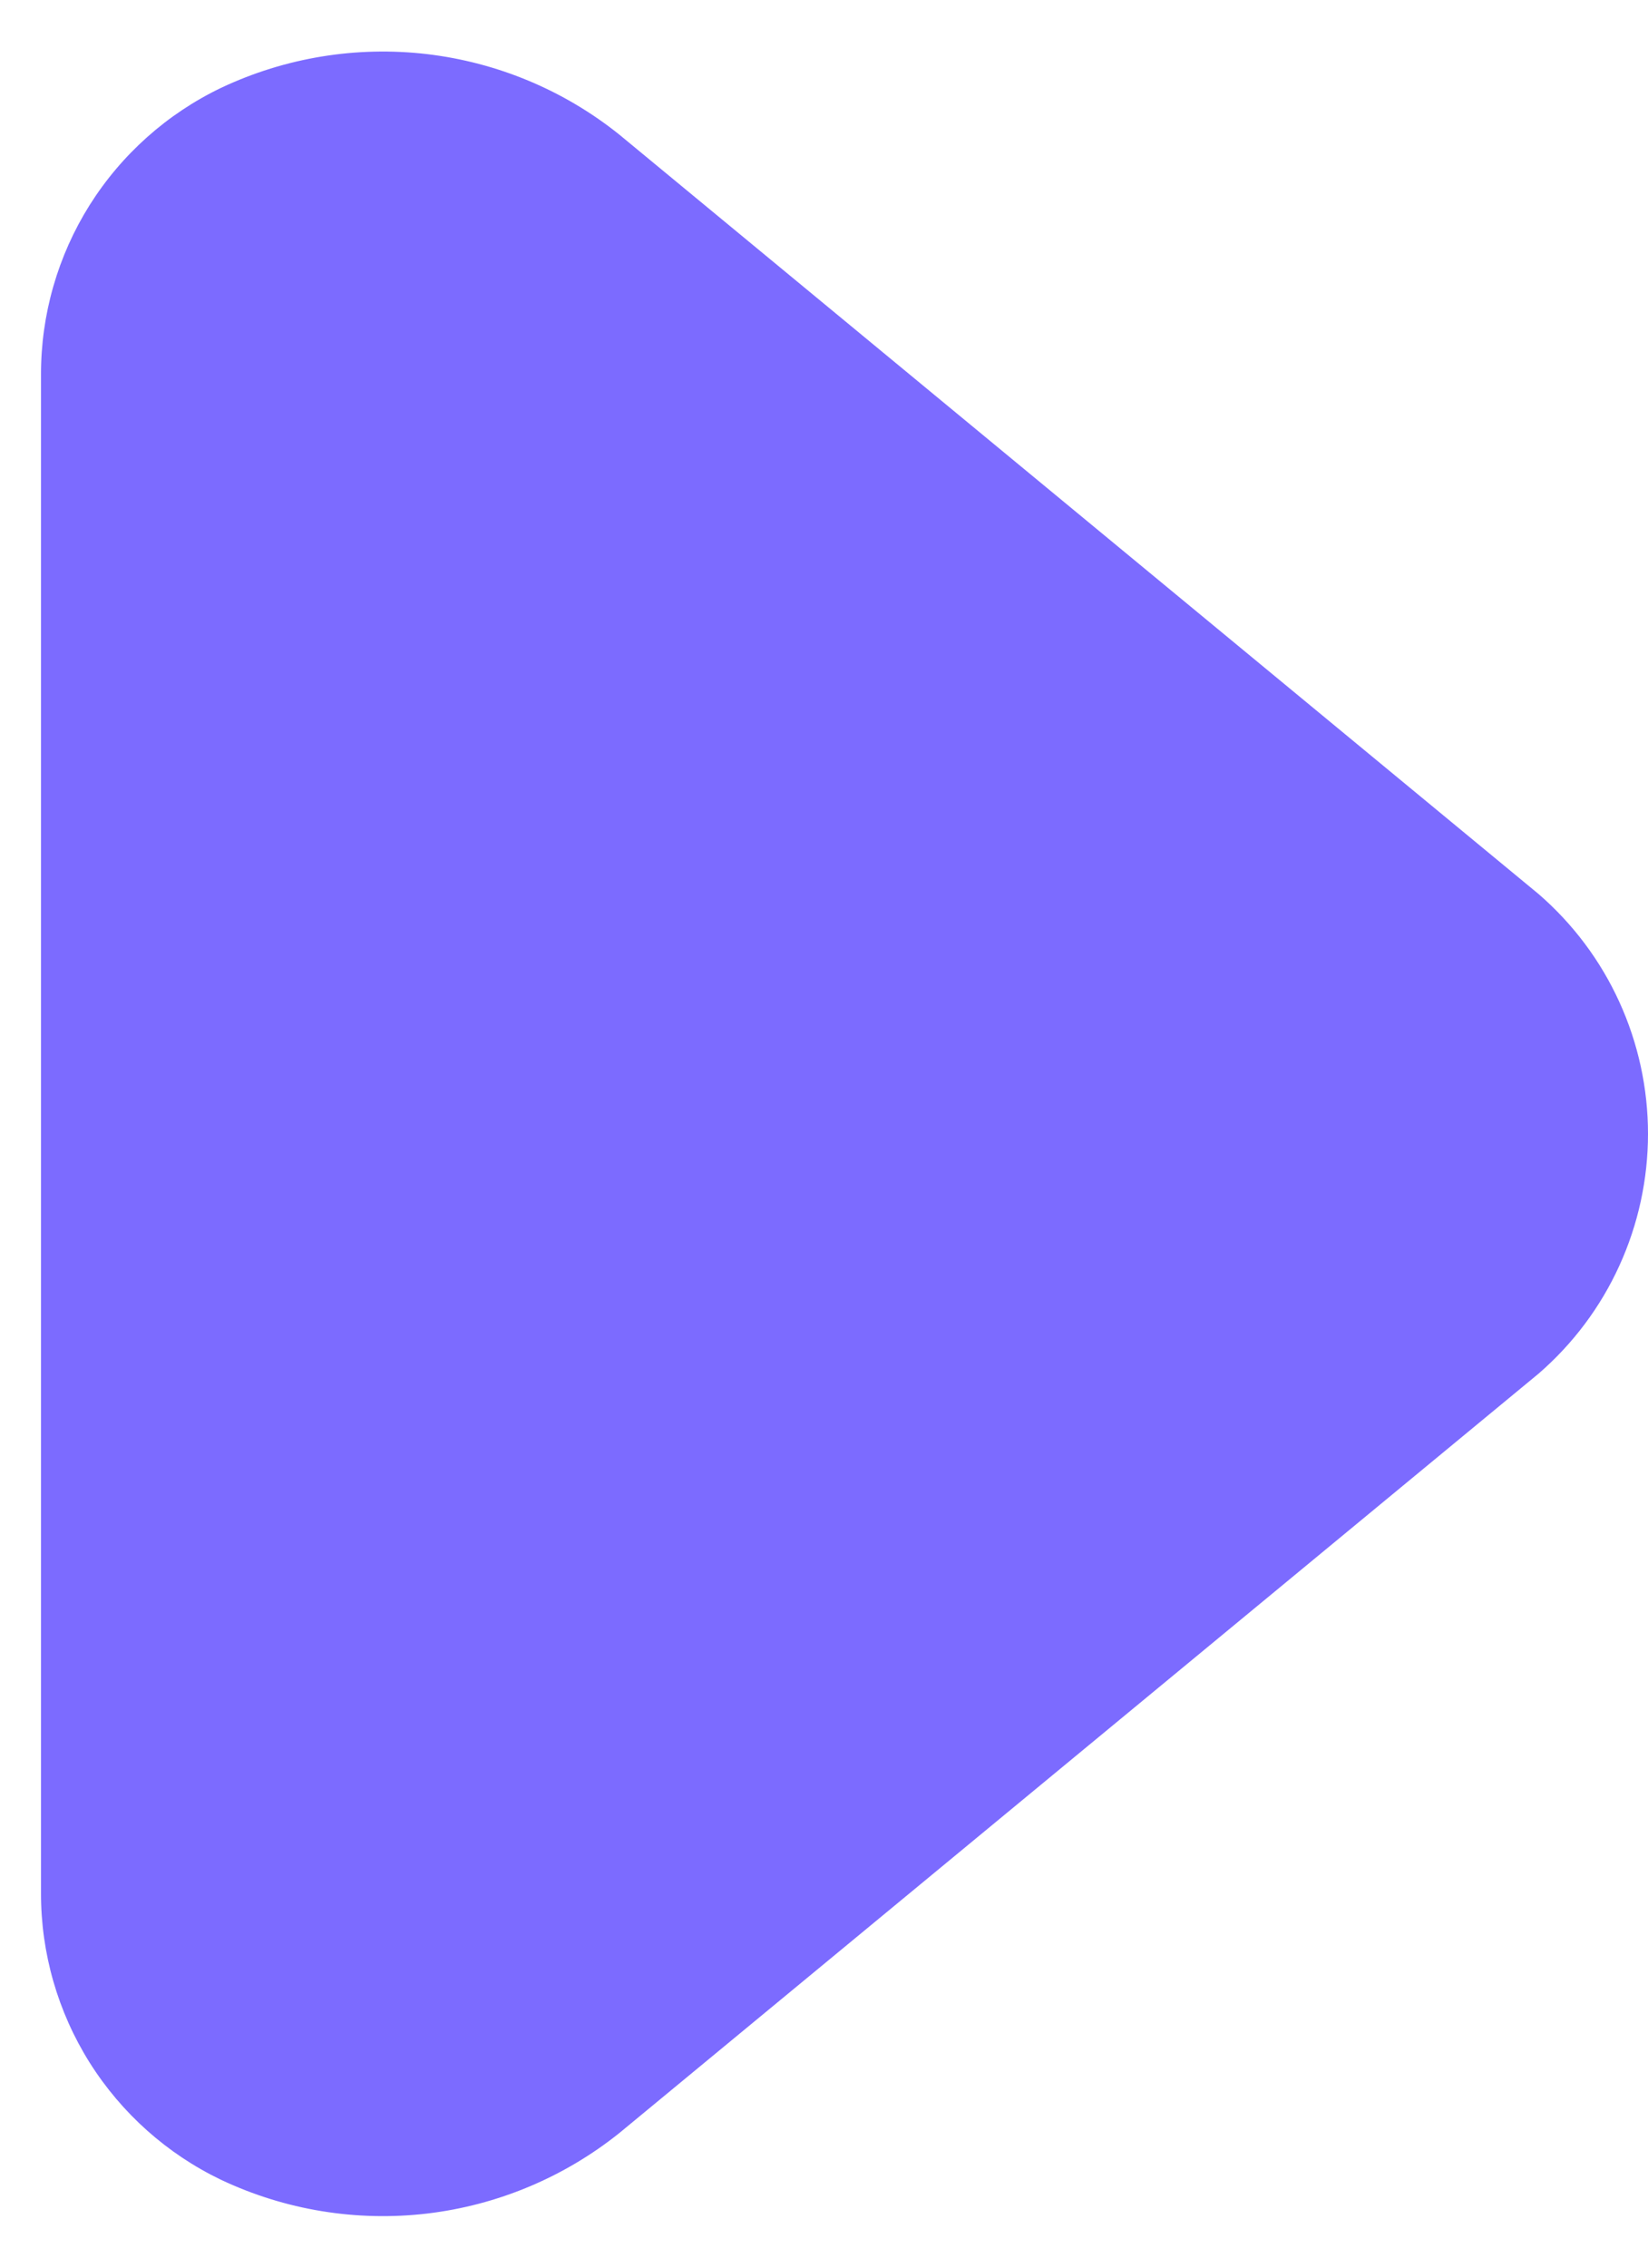 <svg width="16" height="22" viewBox="0 0 16 22" fill="none" xmlns="http://www.w3.org/2000/svg">
<path d="M0.398 18.366L0.398 3.634C0.397 3.052 0.561 2.482 0.87 1.99C1.18 1.498 1.623 1.103 2.147 0.852C2.77 0.558 3.462 0.445 4.146 0.525C4.83 0.606 5.477 0.876 6.014 1.307L14.937 8.673C15.271 8.962 15.539 9.319 15.722 9.721C15.905 10.122 16 10.559 16 11C16 11.441 15.905 11.878 15.722 12.279C15.539 12.681 15.271 13.038 14.937 13.327L6.014 20.693C5.477 21.123 4.83 21.394 4.146 21.475C3.462 21.555 2.77 21.442 2.147 21.148C1.623 20.897 1.18 20.502 0.87 20.01C0.561 19.518 0.397 18.948 0.398 18.366Z" fill="#7C6BFF"/>
</svg>
